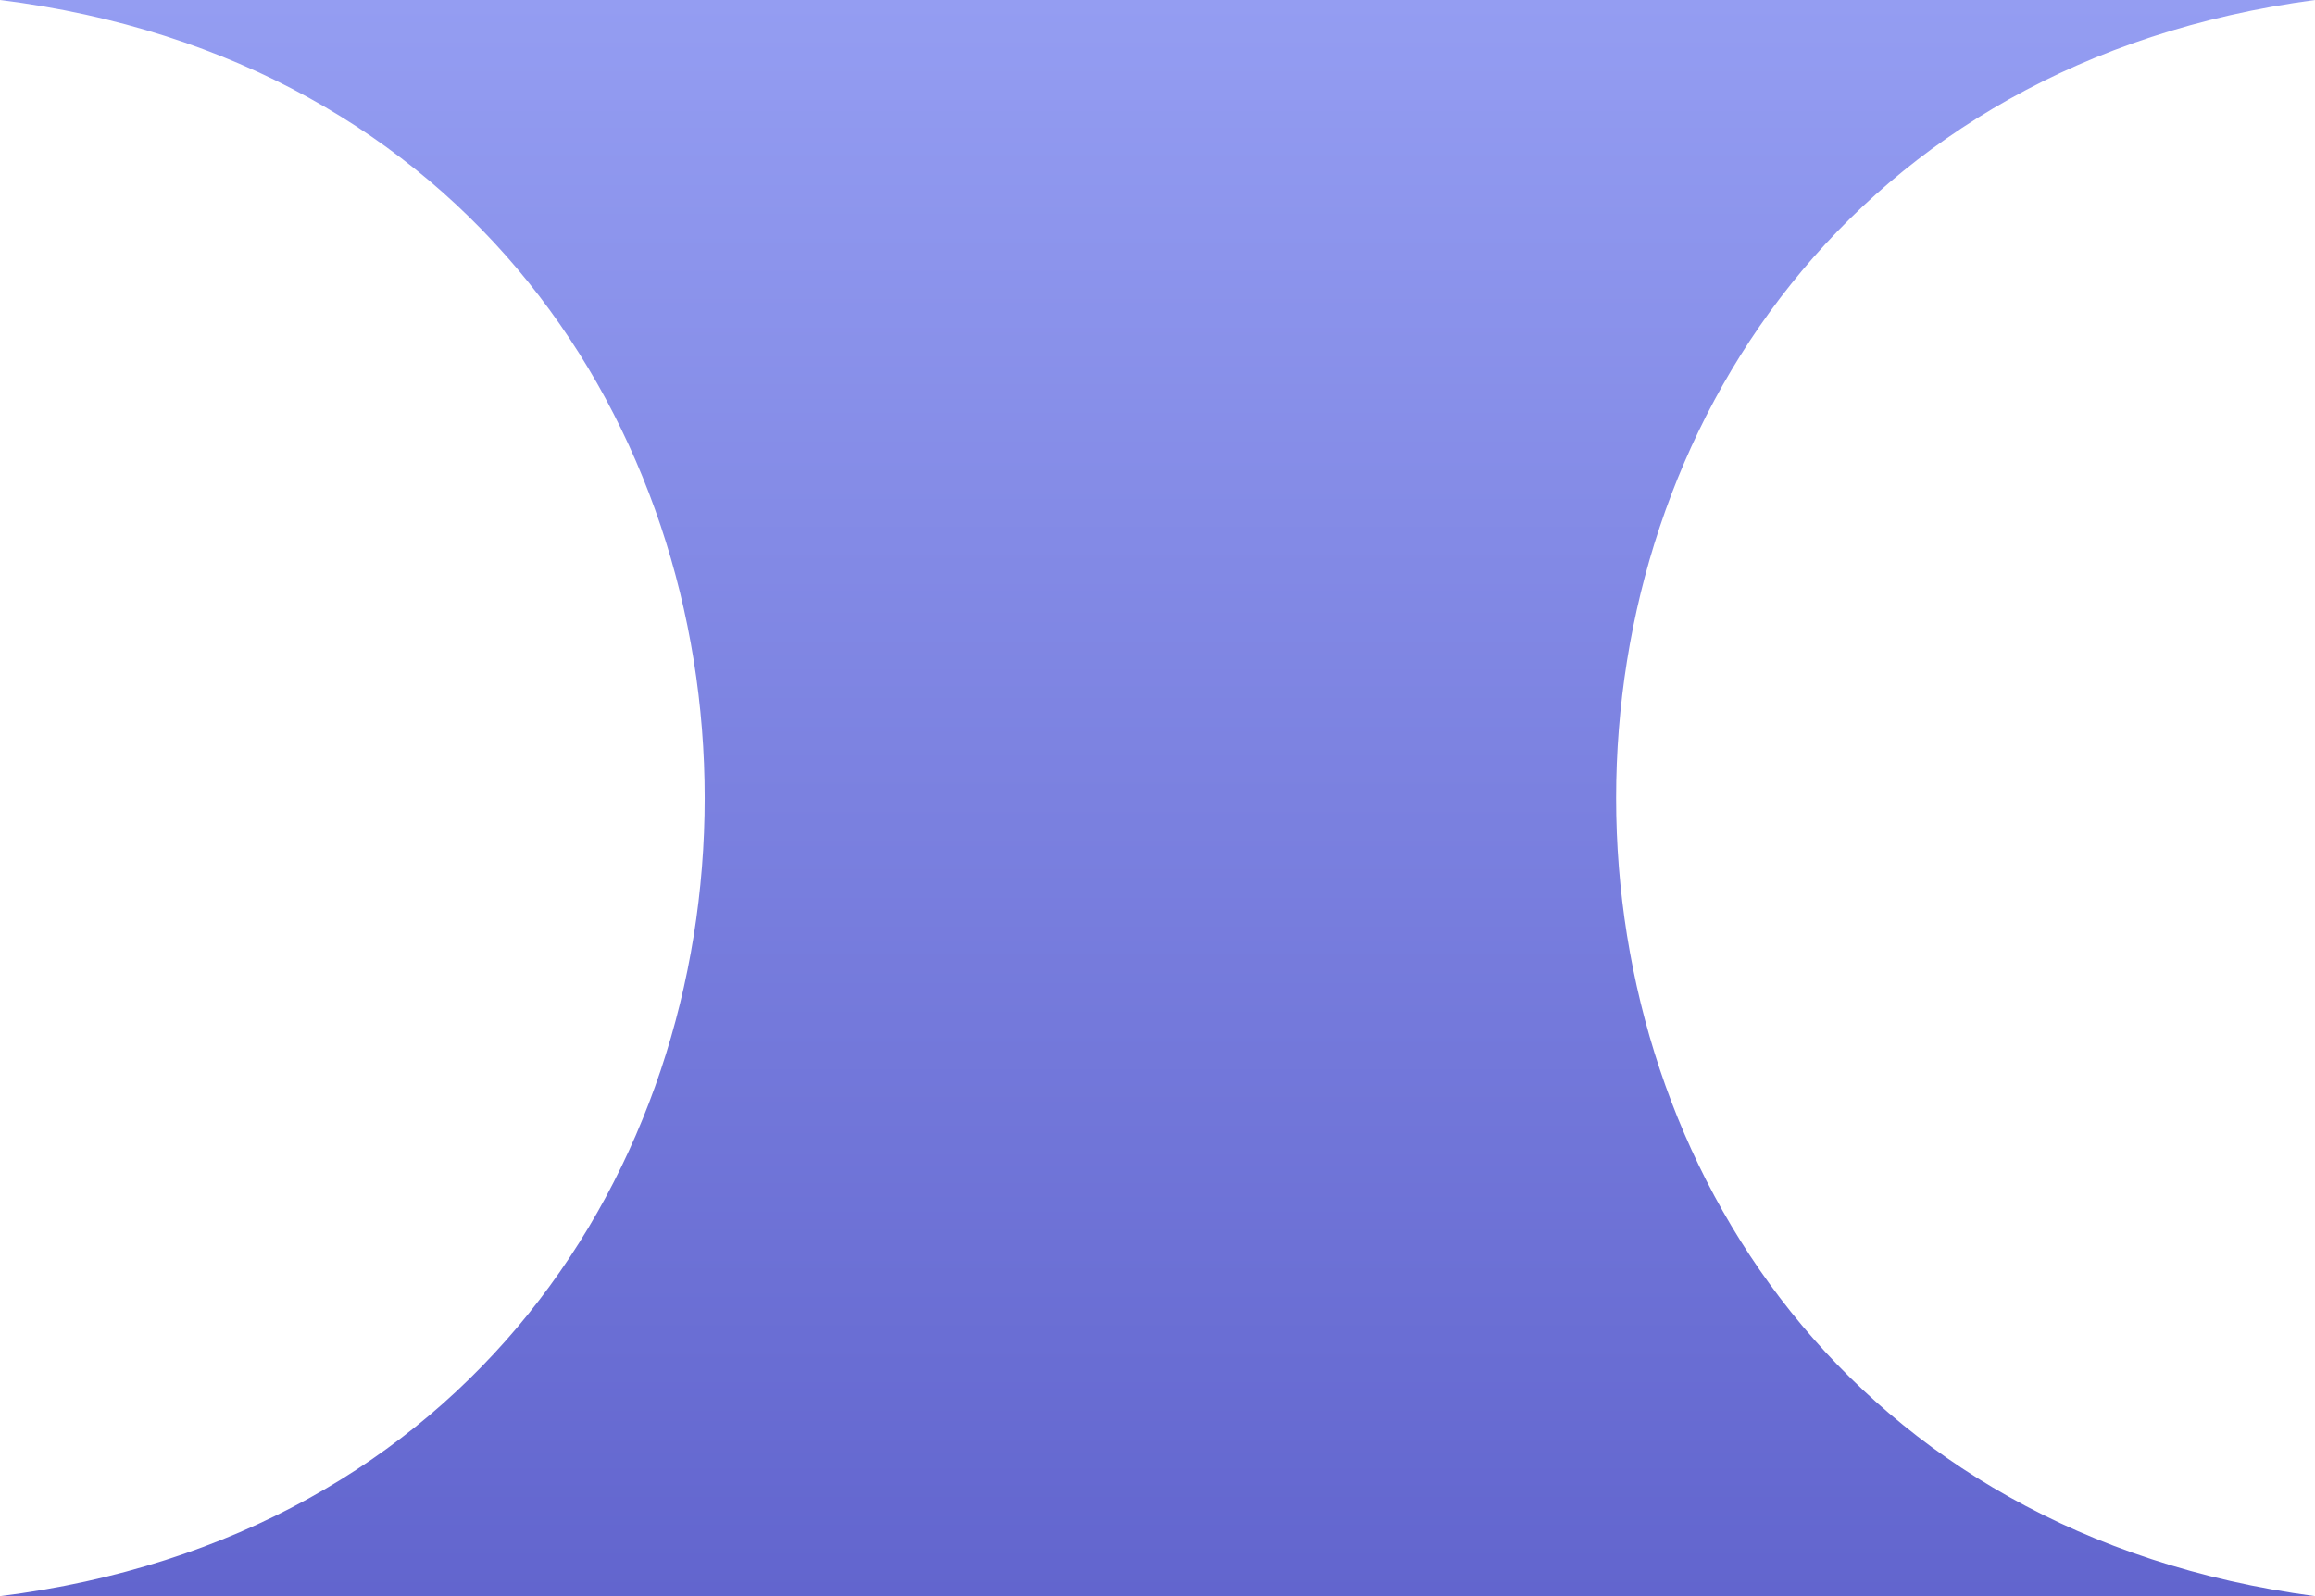 <?xml version="1.0" encoding="UTF-8"?> <svg xmlns="http://www.w3.org/2000/svg" width="58" height="40" viewBox="0 0 58 40" fill="none"><path d="M0 -6.99382e-06L58 -4.45856e-06C34.653 3.113 34.653 36.887 58 40L-1.74846e-06 40C23.541 37.057 23.541 2.943 0 -6.99382e-06Z" fill="url(#paint0_linear_13_622)"></path><defs><linearGradient id="paint0_linear_13_622" x1="17" y1="40" x2="17" y2="-2.38418e-06" gradientUnits="userSpaceOnUse"><stop stop-color="#6265CE"></stop><stop offset="1" stop-color="#949DF2"></stop></linearGradient></defs></svg> 